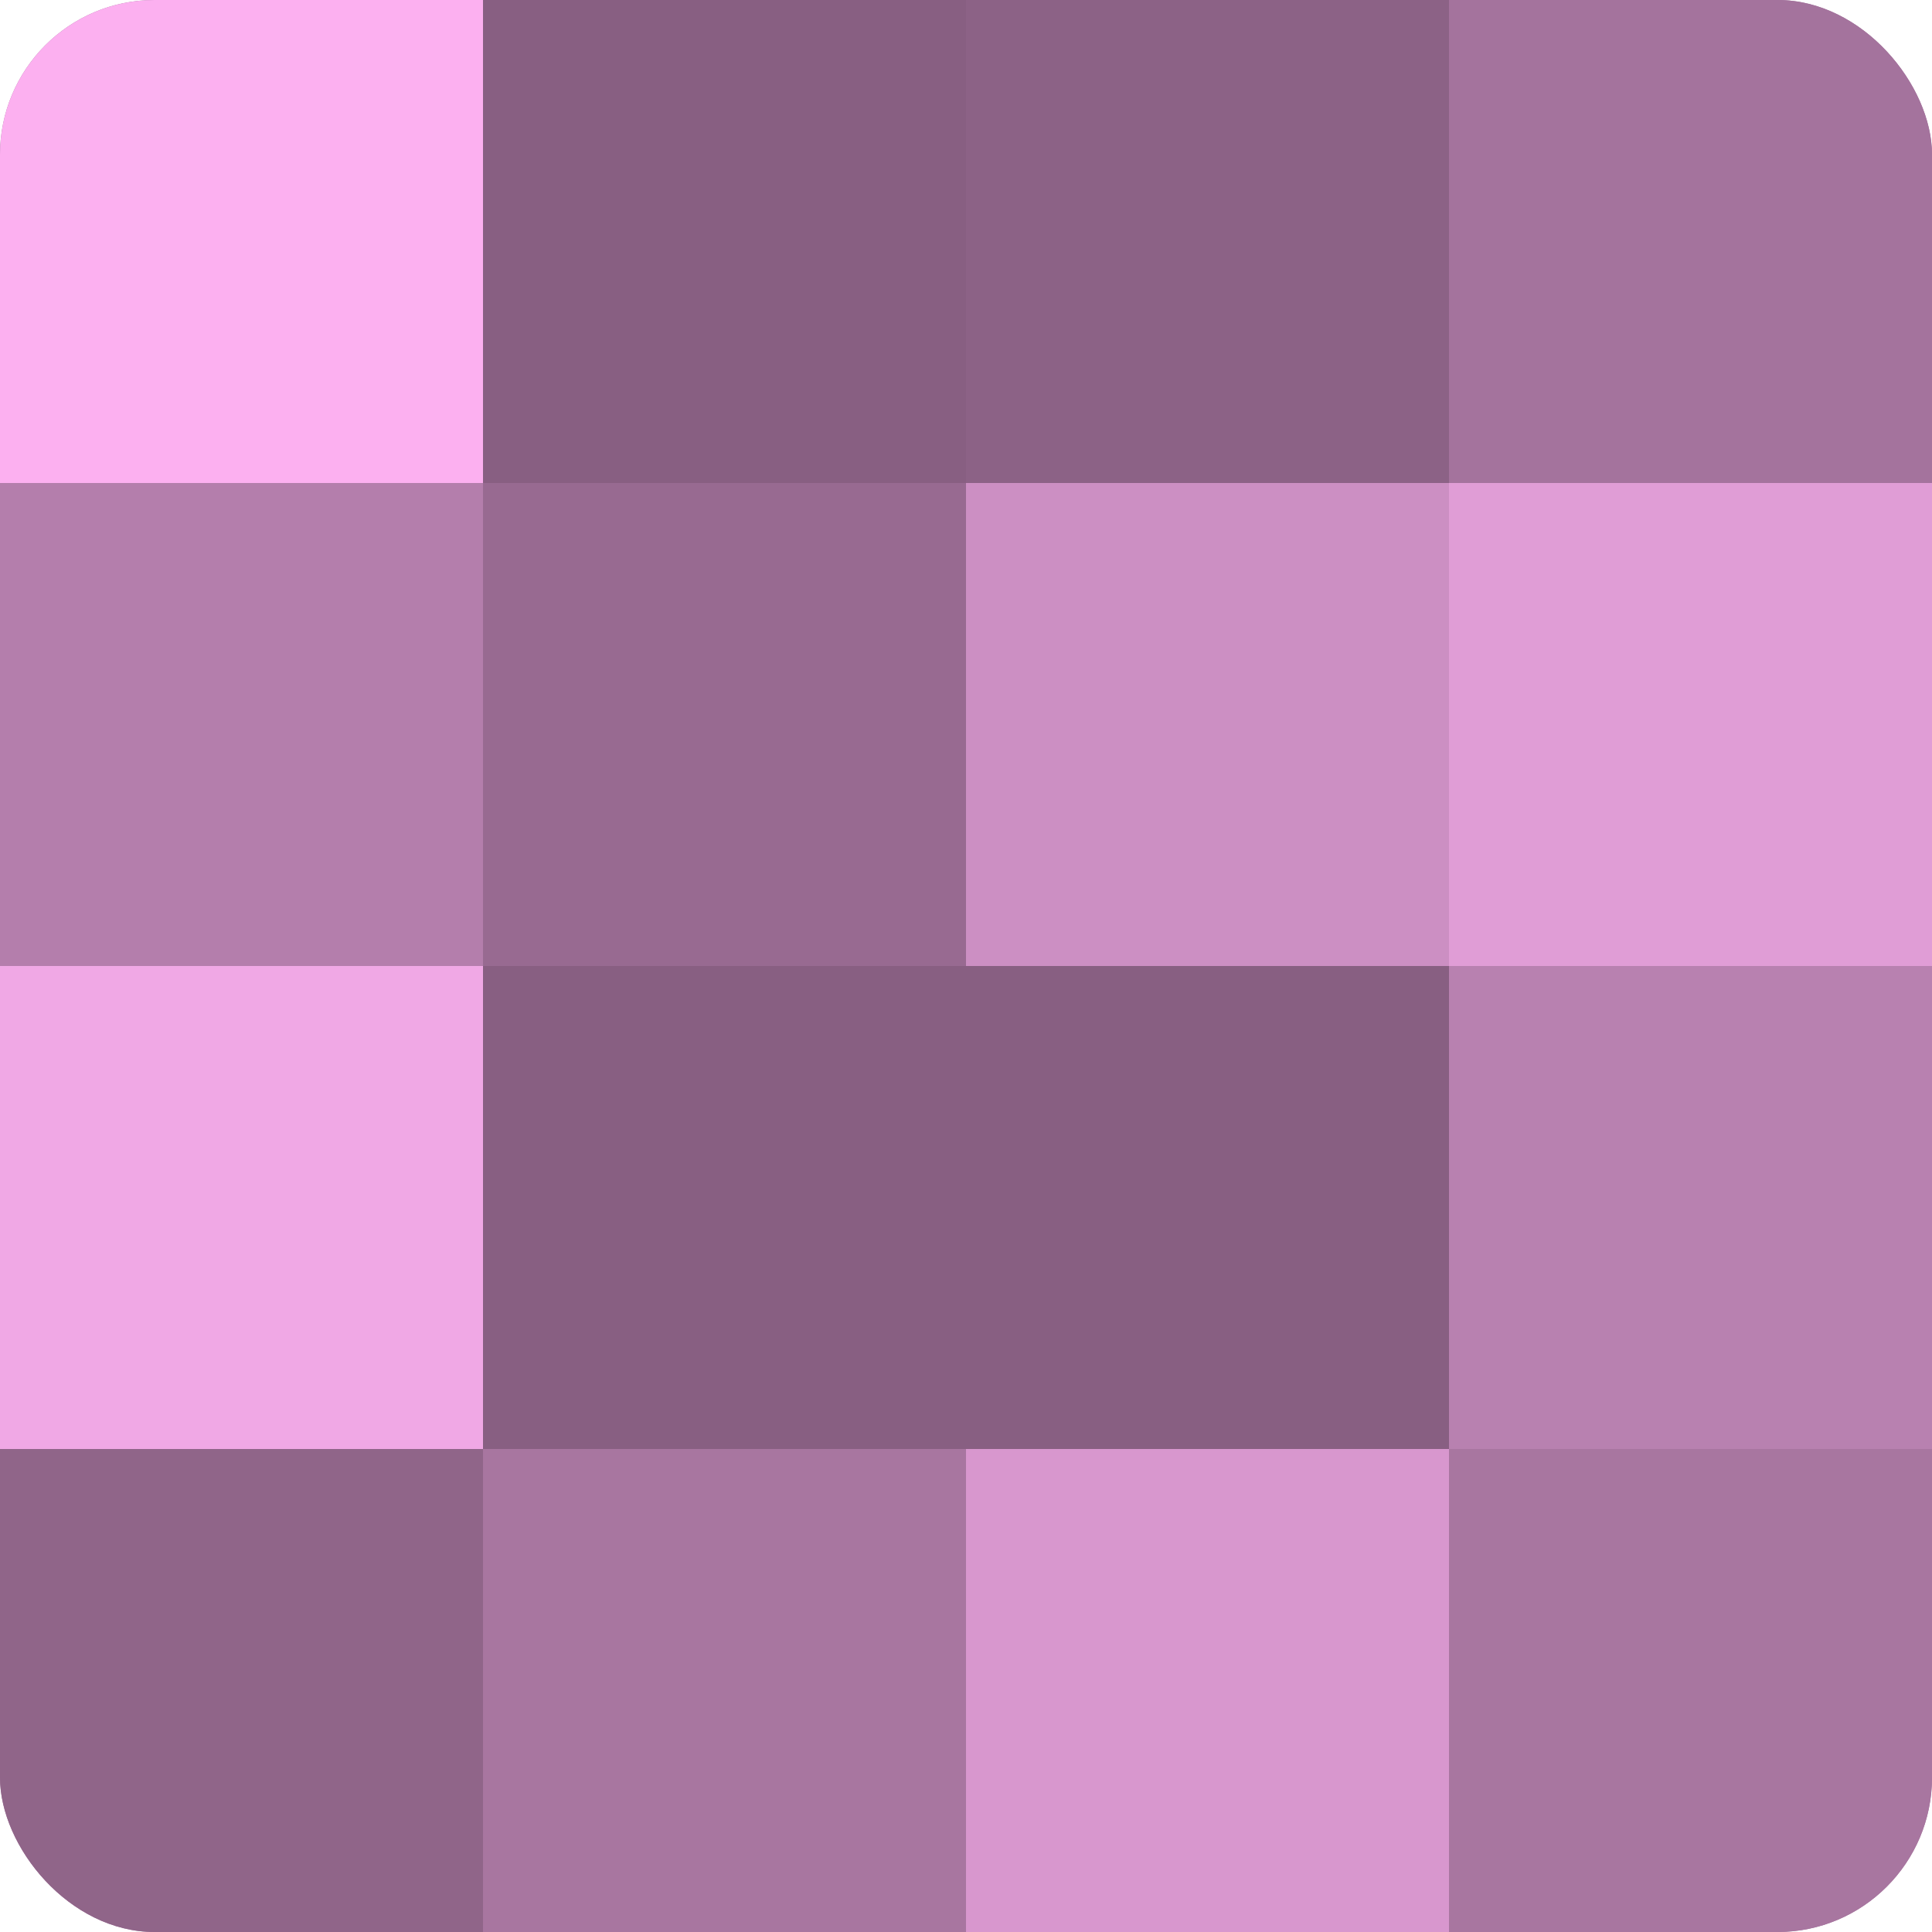 <?xml version="1.0" encoding="UTF-8"?>
<svg xmlns="http://www.w3.org/2000/svg" width="60" height="60" viewBox="0 0 100 100" preserveAspectRatio="xMidYMid meet"><defs><clipPath id="c" width="100" height="100"><rect width="100" height="100" rx="8" ry="8"/></clipPath></defs><g clip-path="url(#c)"><rect width="100" height="100" fill="#a07099"/><rect width="25" height="25" fill="#fcb0f0"/><rect y="25" width="25" height="25" fill="#b47eac"/><rect y="50" width="25" height="25" fill="#f0a8e5"/><rect y="75" width="25" height="25" fill="#906589"/><rect x="25" width="25" height="25" fill="#885f82"/><rect x="25" y="25" width="25" height="25" fill="#986a91"/><rect x="25" y="50" width="25" height="25" fill="#885f82"/><rect x="25" y="75" width="25" height="25" fill="#a876a0"/><rect x="50" width="25" height="25" fill="#8c6286"/><rect x="50" y="25" width="25" height="25" fill="#cc8fc3"/><rect x="50" y="50" width="25" height="25" fill="#885f82"/><rect x="50" y="75" width="25" height="25" fill="#d897ce"/><rect x="75" width="25" height="25" fill="#a4739d"/><rect x="75" y="25" width="25" height="25" fill="#e09dd6"/><rect x="75" y="50" width="25" height="25" fill="#b881b0"/><rect x="75" y="75" width="25" height="25" fill="#a876a0"/></g></svg>
